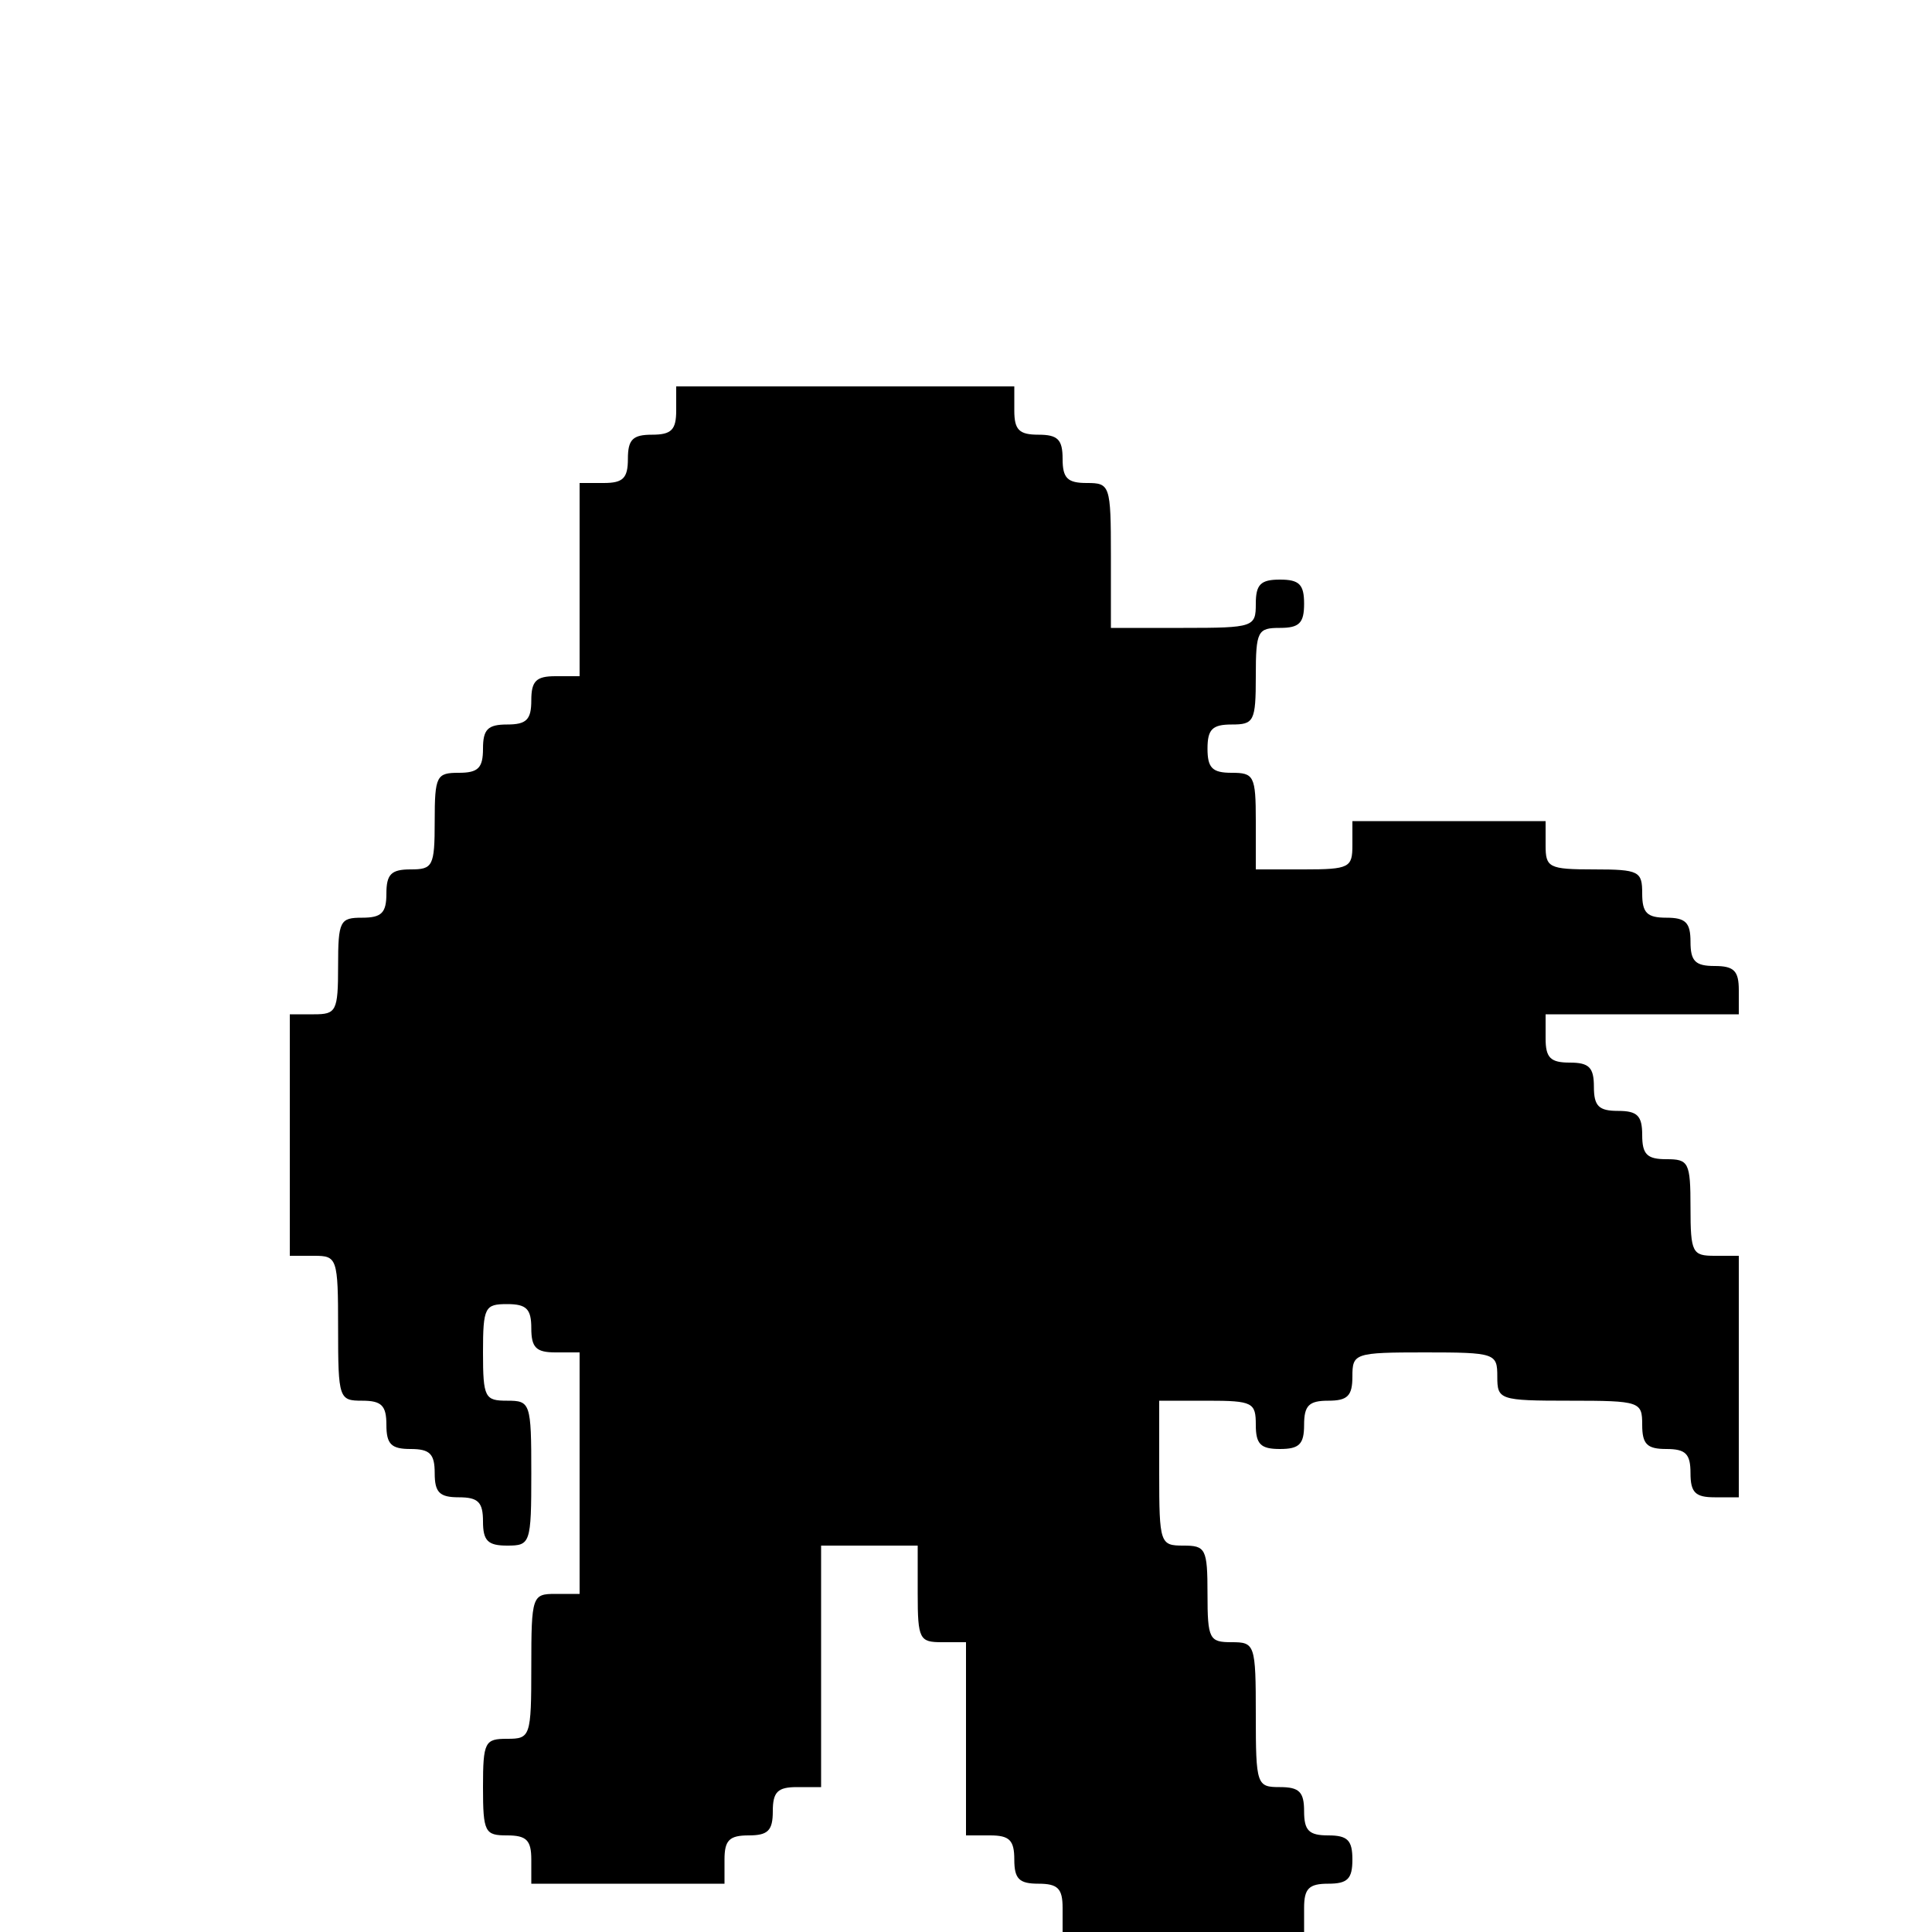 <?xml version="1.0" standalone="no"?>
<!DOCTYPE svg PUBLIC "-//W3C//DTD SVG 20010904//EN"
 "http://www.w3.org/TR/2001/REC-SVG-20010904/DTD/svg10.dtd">
<svg version="1.0" xmlns="http://www.w3.org/2000/svg"
 width="200pt" height="200pt" viewBox="0 0 200 200"
 preserveAspectRatio="xMidYMid meet">
<g transform="translate(0,200) scale(0.1,-0.1)"
fill="#000000" stroke="none">
<path d="M700 1575 c0 -20 -5 -25 -25 -25 -20 0 -25 -5 -25 -25 0 -20 -5 -25
-25 -25 l-25 0 0 -100 0 -100 -25 0 c-20 0 -25 -5 -25 -25 0 -20 -5 -25 -25
-25 -20 0 -25 -5 -25 -25 0 -20 -5 -25 -25 -25 -23 0 -25 -3 -25 -50 0 -47 -2
-50 -25 -50 -20 0 -25 -5 -25 -25 0 -20 -5 -25 -25 -25 -23 0 -25 -3 -25 -50
0 -47 -2 -50 -25 -50 l-25 0 0 -125 0 -125 25 0 c24 0 25 -2 25 -75 0 -73 1
-75 25 -75 20 0 25 -5 25 -25 0 -20 5 -25 25 -25 20 0 25 -5 25 -25 0 -20 5
-25 25 -25 20 0 25 -5 25 -25 0 -20 5 -25 25 -25 24 0 25 2 25 75 0 73 -1 75
-25 75 -23 0 -25 3 -25 50 0 47 2 50 25 50 20 0 25 -5 25 -25 0 -20 5 -25 25
-25 l25 0 0 -125 0 -125 -25 0 c-24 0 -25 -2 -25 -75 0 -73 -1 -75 -25 -75
-23 0 -25 -3 -25 -50 0 -47 2 -50 25 -50 20 0 25 -5 25 -25 l0 -25 100 0 100
0 0 25 c0 20 5 25 25 25 20 0 25 5 25 25 0 20 5 25 25 25 l25 0 0 125 0 125
50 0 50 0 0 -50 c0 -47 2 -50 25 -50 l25 0 0 -100 0 -100 25 0 c20 0 25 -5 25
-25 0 -20 5 -25 25 -25 20 0 25 -5 25 -25 l0 -25 125 0 125 0 0 25 c0 20 5 25
25 25 20 0 25 5 25 25 0 20 -5 25 -25 25 -20 0 -25 5 -25 25 0 20 -5 25 -25
25 -24 0 -25 2 -25 75 0 73 -1 75 -25 75 -23 0 -25 3 -25 50 0 47 -2 50 -25
50 -24 0 -25 2 -25 75 l0 75 50 0 c47 0 50 -2 50 -25 0 -20 5 -25 25 -25 20 0
25 5 25 25 0 20 5 25 25 25 20 0 25 5 25 25 0 24 2 25 75 25 73 0 75 -1 75
-25 0 -24 2 -25 75 -25 73 0 75 -1 75 -25 0 -20 5 -25 25 -25 20 0 25 -5 25
-25 0 -20 5 -25 25 -25 l25 0 0 125 0 125 -25 0 c-23 0 -25 3 -25 50 0 47 -2
50 -25 50 -20 0 -25 5 -25 25 0 20 -5 25 -25 25 -20 0 -25 5 -25 25 0 20 -5
25 -25 25 -20 0 -25 5 -25 25 l0 25 100 0 100 0 0 25 c0 20 -5 25 -25 25 -20
0 -25 5 -25 25 0 20 -5 25 -25 25 -20 0 -25 5 -25 25 0 23 -3 25 -50 25 -47 0
-50 2 -50 25 l0 25 -100 0 -100 0 0 -25 c0 -23 -3 -25 -50 -25 l-50 0 0 50 c0
47 -2 50 -25 50 -20 0 -25 5 -25 25 0 20 5 25 25 25 23 0 25 3 25 50 0 47 2
50 25 50 20 0 25 5 25 25 0 20 -5 25 -25 25 -20 0 -25 -5 -25 -25 0 -24 -2
-25 -75 -25 l-75 0 0 75 c0 73 -1 75 -25 75 -20 0 -25 5 -25 25 0 20 -5 25
-25 25 -20 0 -25 5 -25 25 l0 25 -175 0 -175 0 0 -25z"/>
</g>
</svg>
